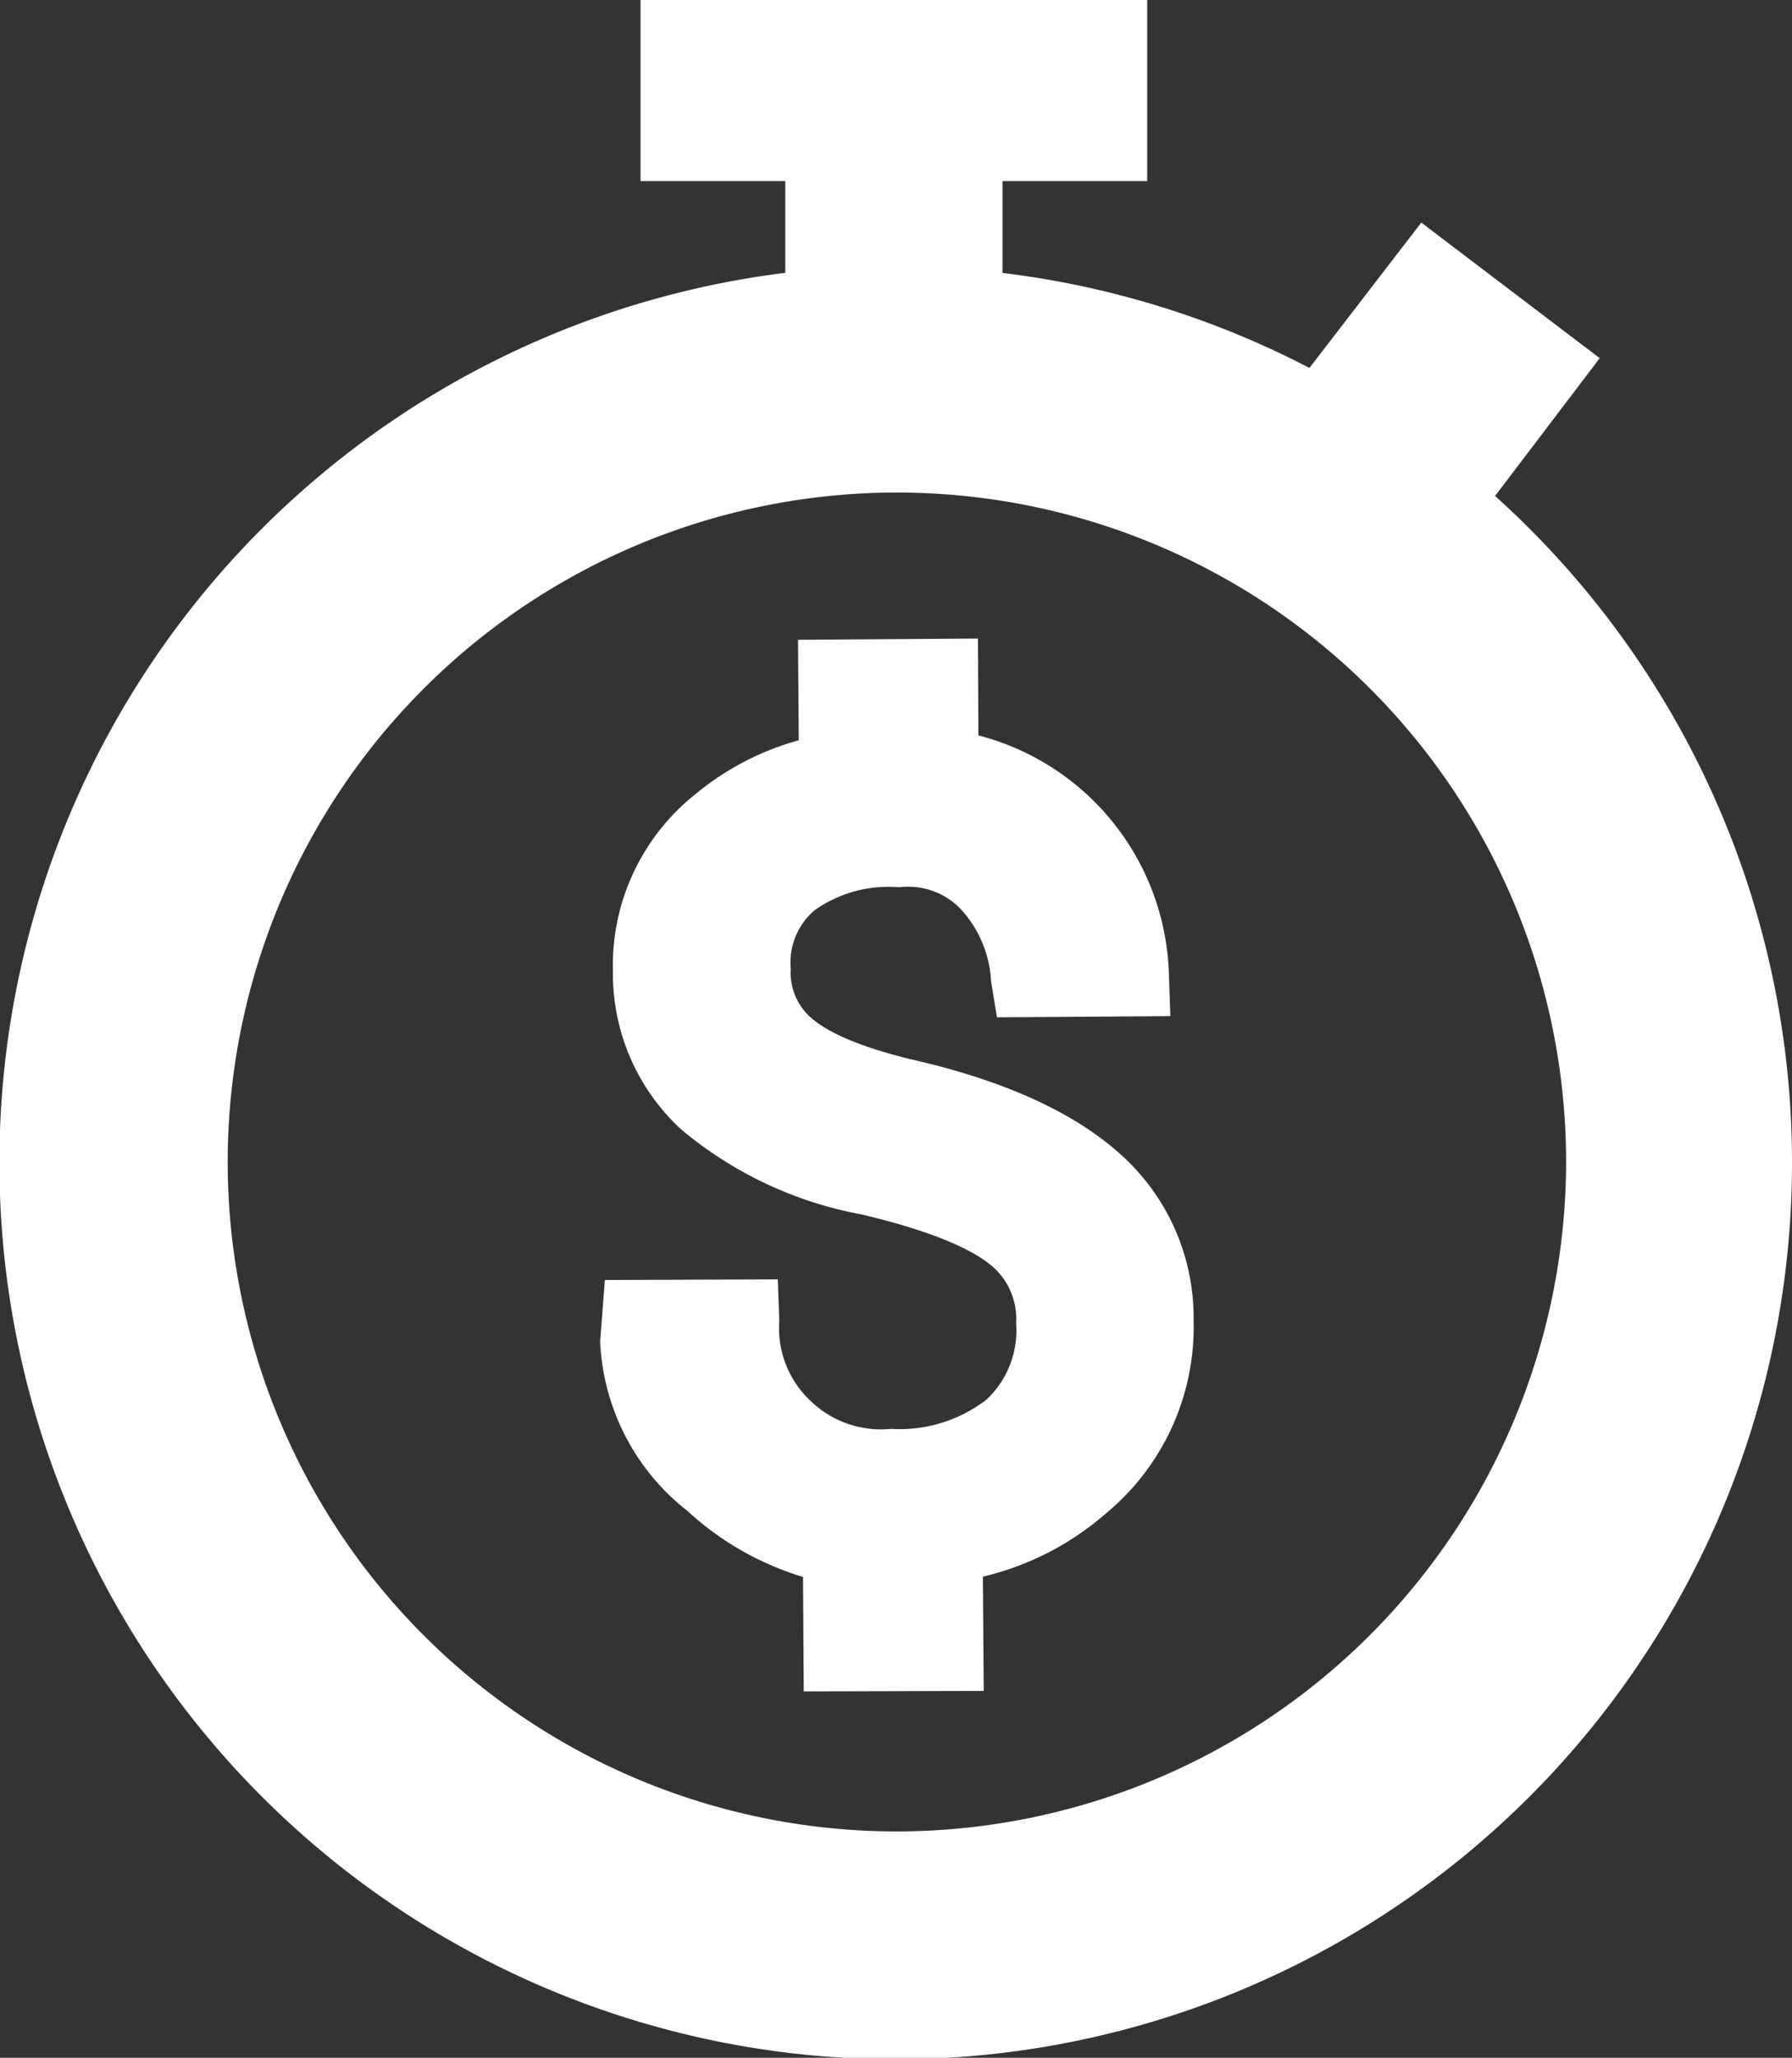 <svg xmlns="http://www.w3.org/2000/svg" width="83.038" height="95.317" viewBox="0 0 83.038 95.317"><rect x="0" y="0" width="83.038" height="95.317" fill="#333333" stroke="none"/><defs><style>.a{fill:#fff;}</style></defs><path class="a" d="M105.048,94.4c-2.107-1.888-5.243-3.331-9.327-4.292-2.957-.679-4.3-1.43-4.92-1.952a2.776,2.776,0,0,1-1.006-2.322,3.17,3.17,0,0,1,1.115-2.721,5.916,5.916,0,0,1,3.854-1.062h.1a3.366,3.366,0,0,1,2.754.96,5.317,5.317,0,0,1,1.459,3.4l.271,1.669,8.037-.054-.072-2.072a11.778,11.778,0,0,0-8.824-10.933l-.02-4.486-8.337.057.035,4.655A12.8,12.8,0,0,0,85.4,77.726a10.123,10.123,0,0,0-3.845,8.2,9.8,9.8,0,0,0,3.135,7.322,18.116,18.116,0,0,0,8.37,3.96c3.548.832,5.181,1.7,5.923,2.285a3.2,3.2,0,0,1,1.255,2.747,4.385,4.385,0,0,1-1.376,3.55,6.6,6.6,0,0,1-4.423,1.354,4.7,4.7,0,0,1-3.741-1.31,4.612,4.612,0,0,1-1.434-3.685l-.07-1.931-8.011.029-.219,2.8,0,.079a10.549,10.549,0,0,0,4.045,7.82,13.81,13.81,0,0,0,5.355,3.057l.034,5.3,8.339-.022-.04-5.292a13.326,13.326,0,0,0,5.7-2.927,11.2,11.2,0,0,0,4.065-8.949A10.147,10.147,0,0,0,105.048,94.4Z" transform="translate(-53.153 -40.957)"/><path class="a" d="M83.919,22.974l4.849-6.384L80.5,10.311l-5.183,6.732a41.666,41.666,0,0,0-14.223-4.4V8.387H67.8V0H44.321V8.387h6.709v4.251A41.533,41.533,0,1,0,83.919,22.974ZM56.2,84.833a31.009,31.009,0,1,1,31.01-31.009A31.044,31.044,0,0,1,56.2,84.833Z" transform="translate(-14.64)"/></svg>